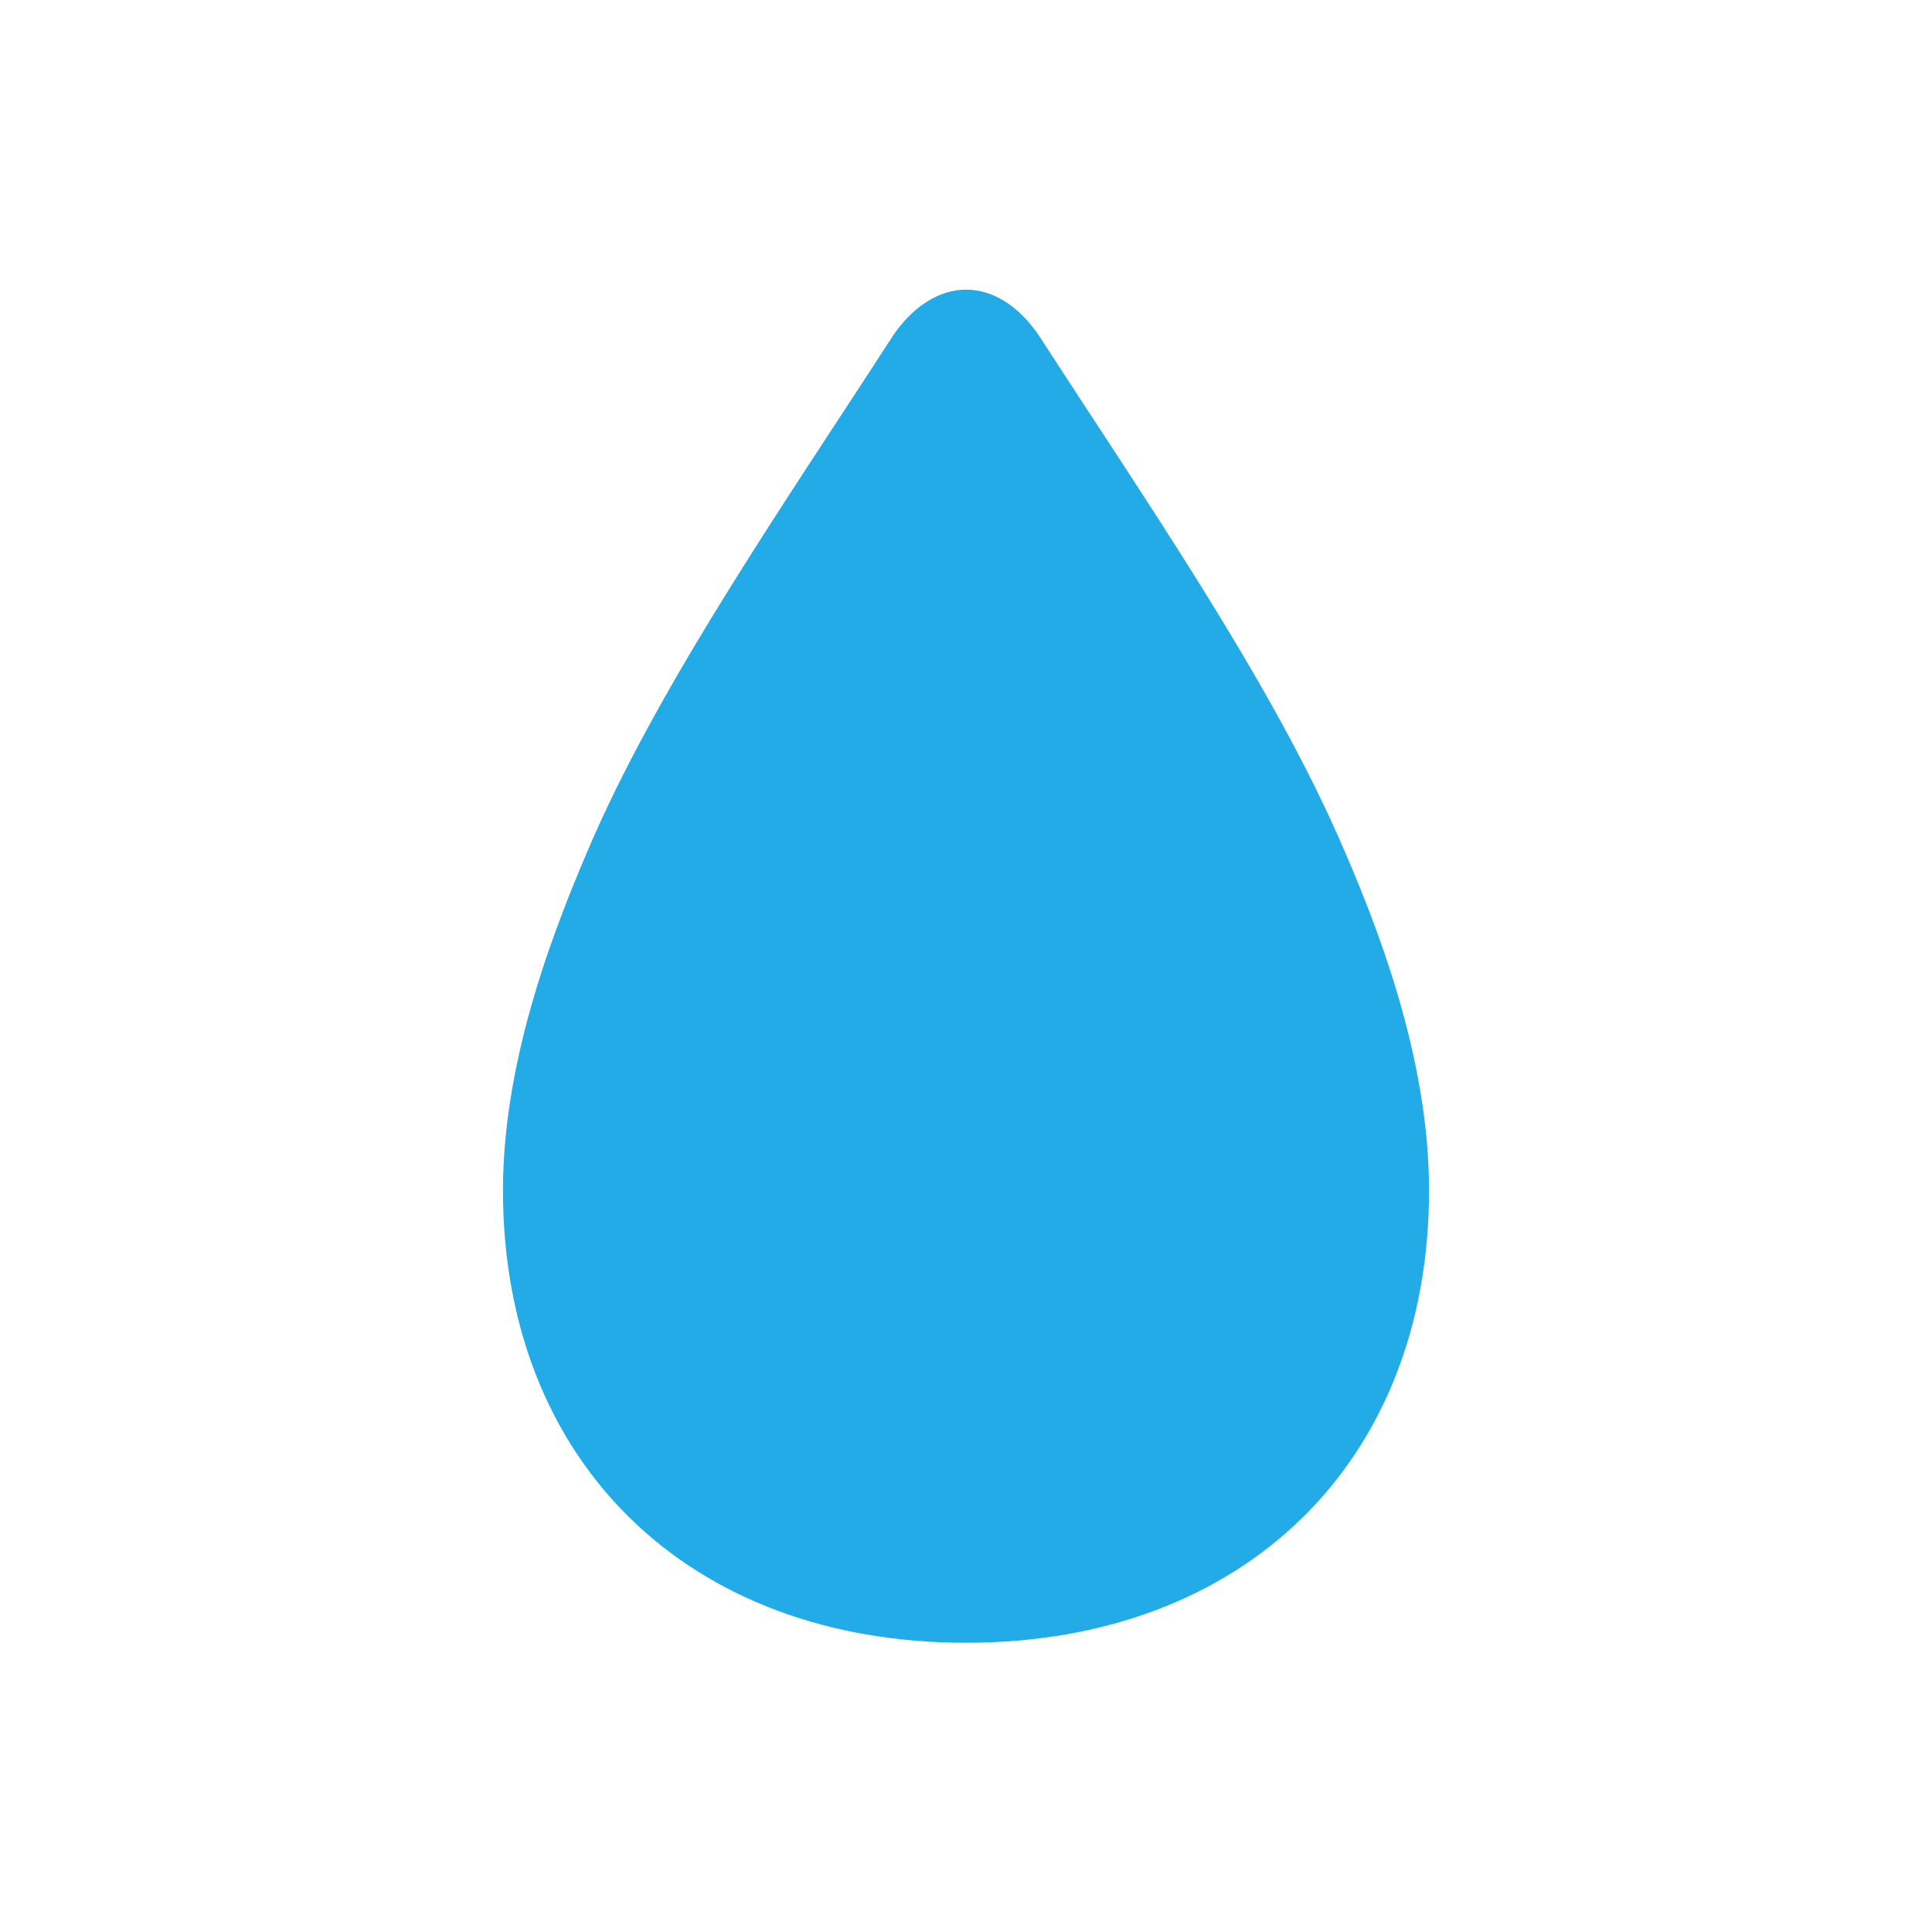 <svg width="24" height="24" viewBox="0 0 24 24" fill="none" xmlns="http://www.w3.org/2000/svg">
<path d="M12 20.407C15.453 20.407 17.752 18.158 17.752 14.788C17.752 13.127 17.105 11.476 16.615 10.372C15.727 8.371 14.2 6.171 12.913 4.179C12.664 3.806 12.34 3.598 12 3.598C11.668 3.598 11.336 3.806 11.087 4.179C9.8 6.171 8.273 8.371 7.385 10.372C6.903 11.476 6.248 13.127 6.248 14.788C6.248 18.158 8.547 20.407 12 20.407Z" fill="#22ABE6"/>
</svg>
